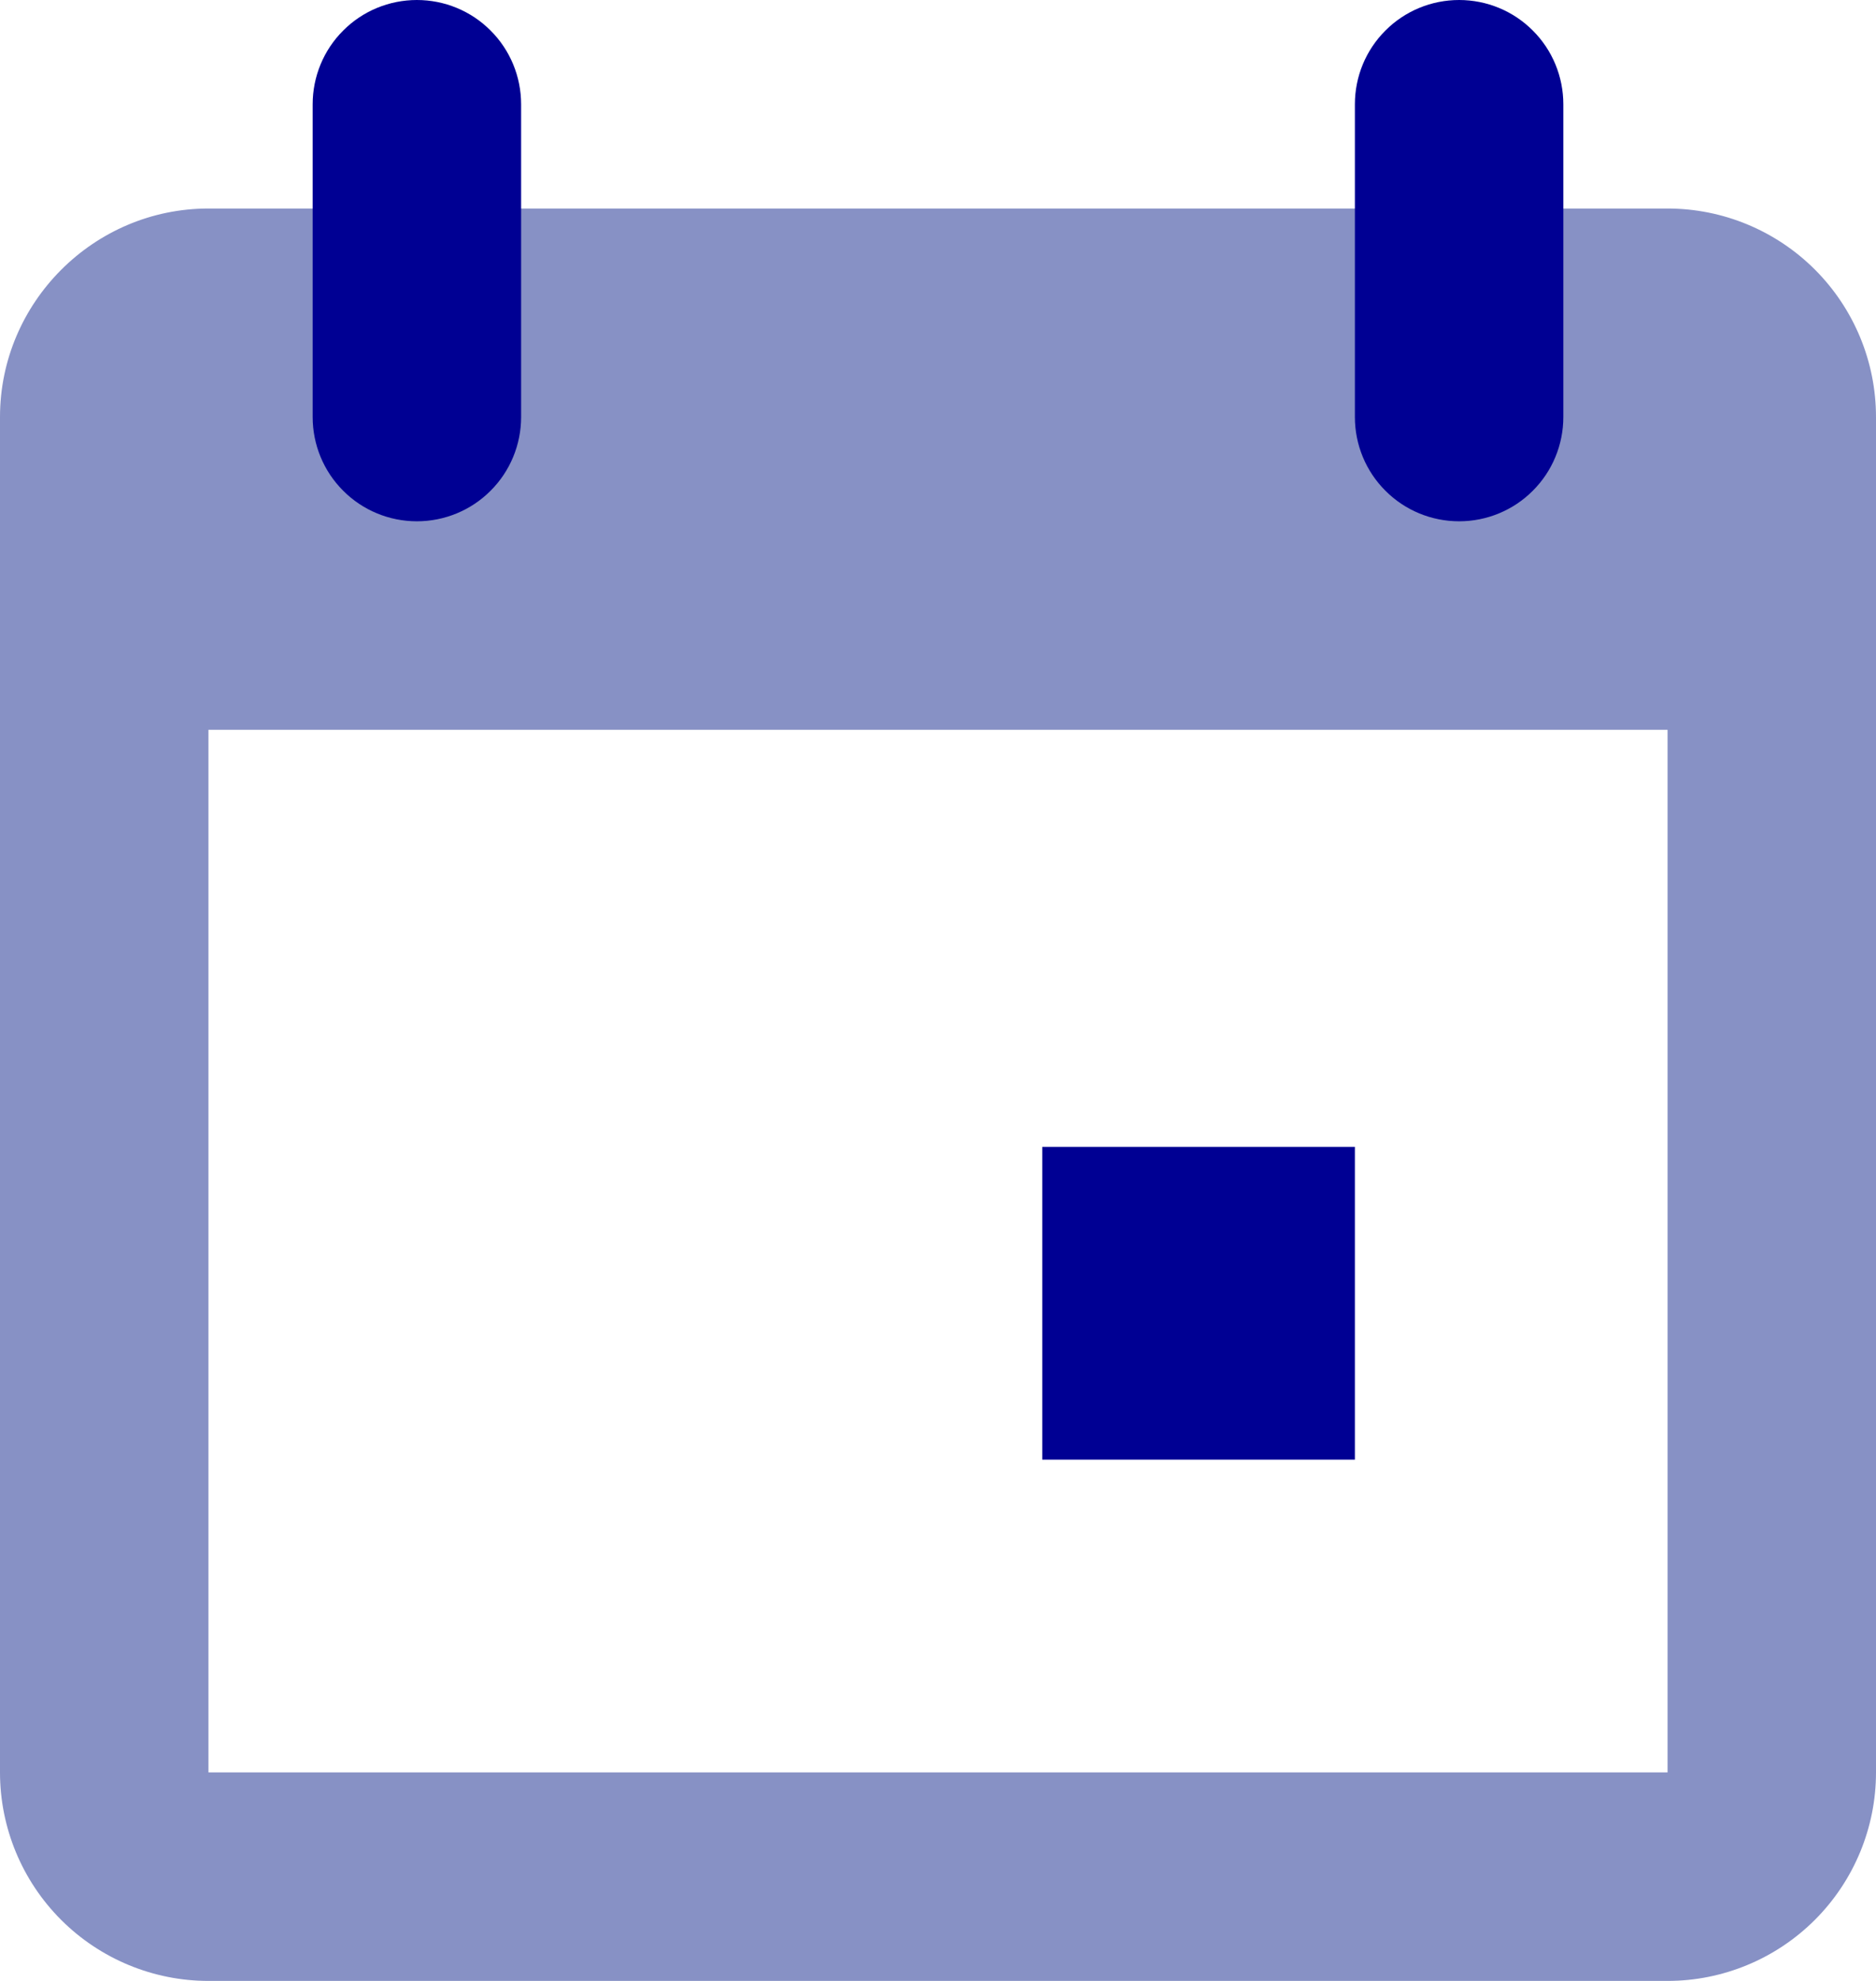 <?xml version="1.0" encoding="UTF-8"?> <svg xmlns="http://www.w3.org/2000/svg" width="18" height="19" viewBox="0 0 18 19" fill="none"><path d="M2 2H16C16.53 2 17.039 2.211 17.414 2.586C17.789 2.961 18 3.47 18 4V17C18 17.53 17.789 18.039 17.414 18.414C17.039 18.789 16.53 19 16 19H2C1.47 19 0.961 18.789 0.586 18.414C0.211 18.039 0 17.53 0 17V4C0 2.9 0.9 2 2 2ZM2 7V17H16V7H2Z" fill="#8791C5"></path><path d="M10 11H13V14H10V11ZM4 0C4.265 0 4.52 0.105 4.707 0.293C4.895 0.48 5 0.735 5 1V4C5 4.265 4.895 4.52 4.707 4.707C4.52 4.895 4.265 5 4 5C3.735 5 3.48 4.895 3.293 4.707C3.105 4.52 3 4.265 3 4V1C3 0.735 3.105 0.48 3.293 0.293C3.48 0.105 3.735 0 4 0ZM14 0C14.265 0 14.52 0.105 14.707 0.293C14.895 0.48 15 0.735 15 1V4C15 4.265 14.895 4.52 14.707 4.707C14.52 4.895 14.265 5 14 5C13.735 5 13.48 4.895 13.293 4.707C13.105 4.52 13 4.265 13 4V1C13 0.735 13.105 0.48 13.293 0.293C13.48 0.105 13.735 0 14 0Z" fill="#000093"></path></svg> 